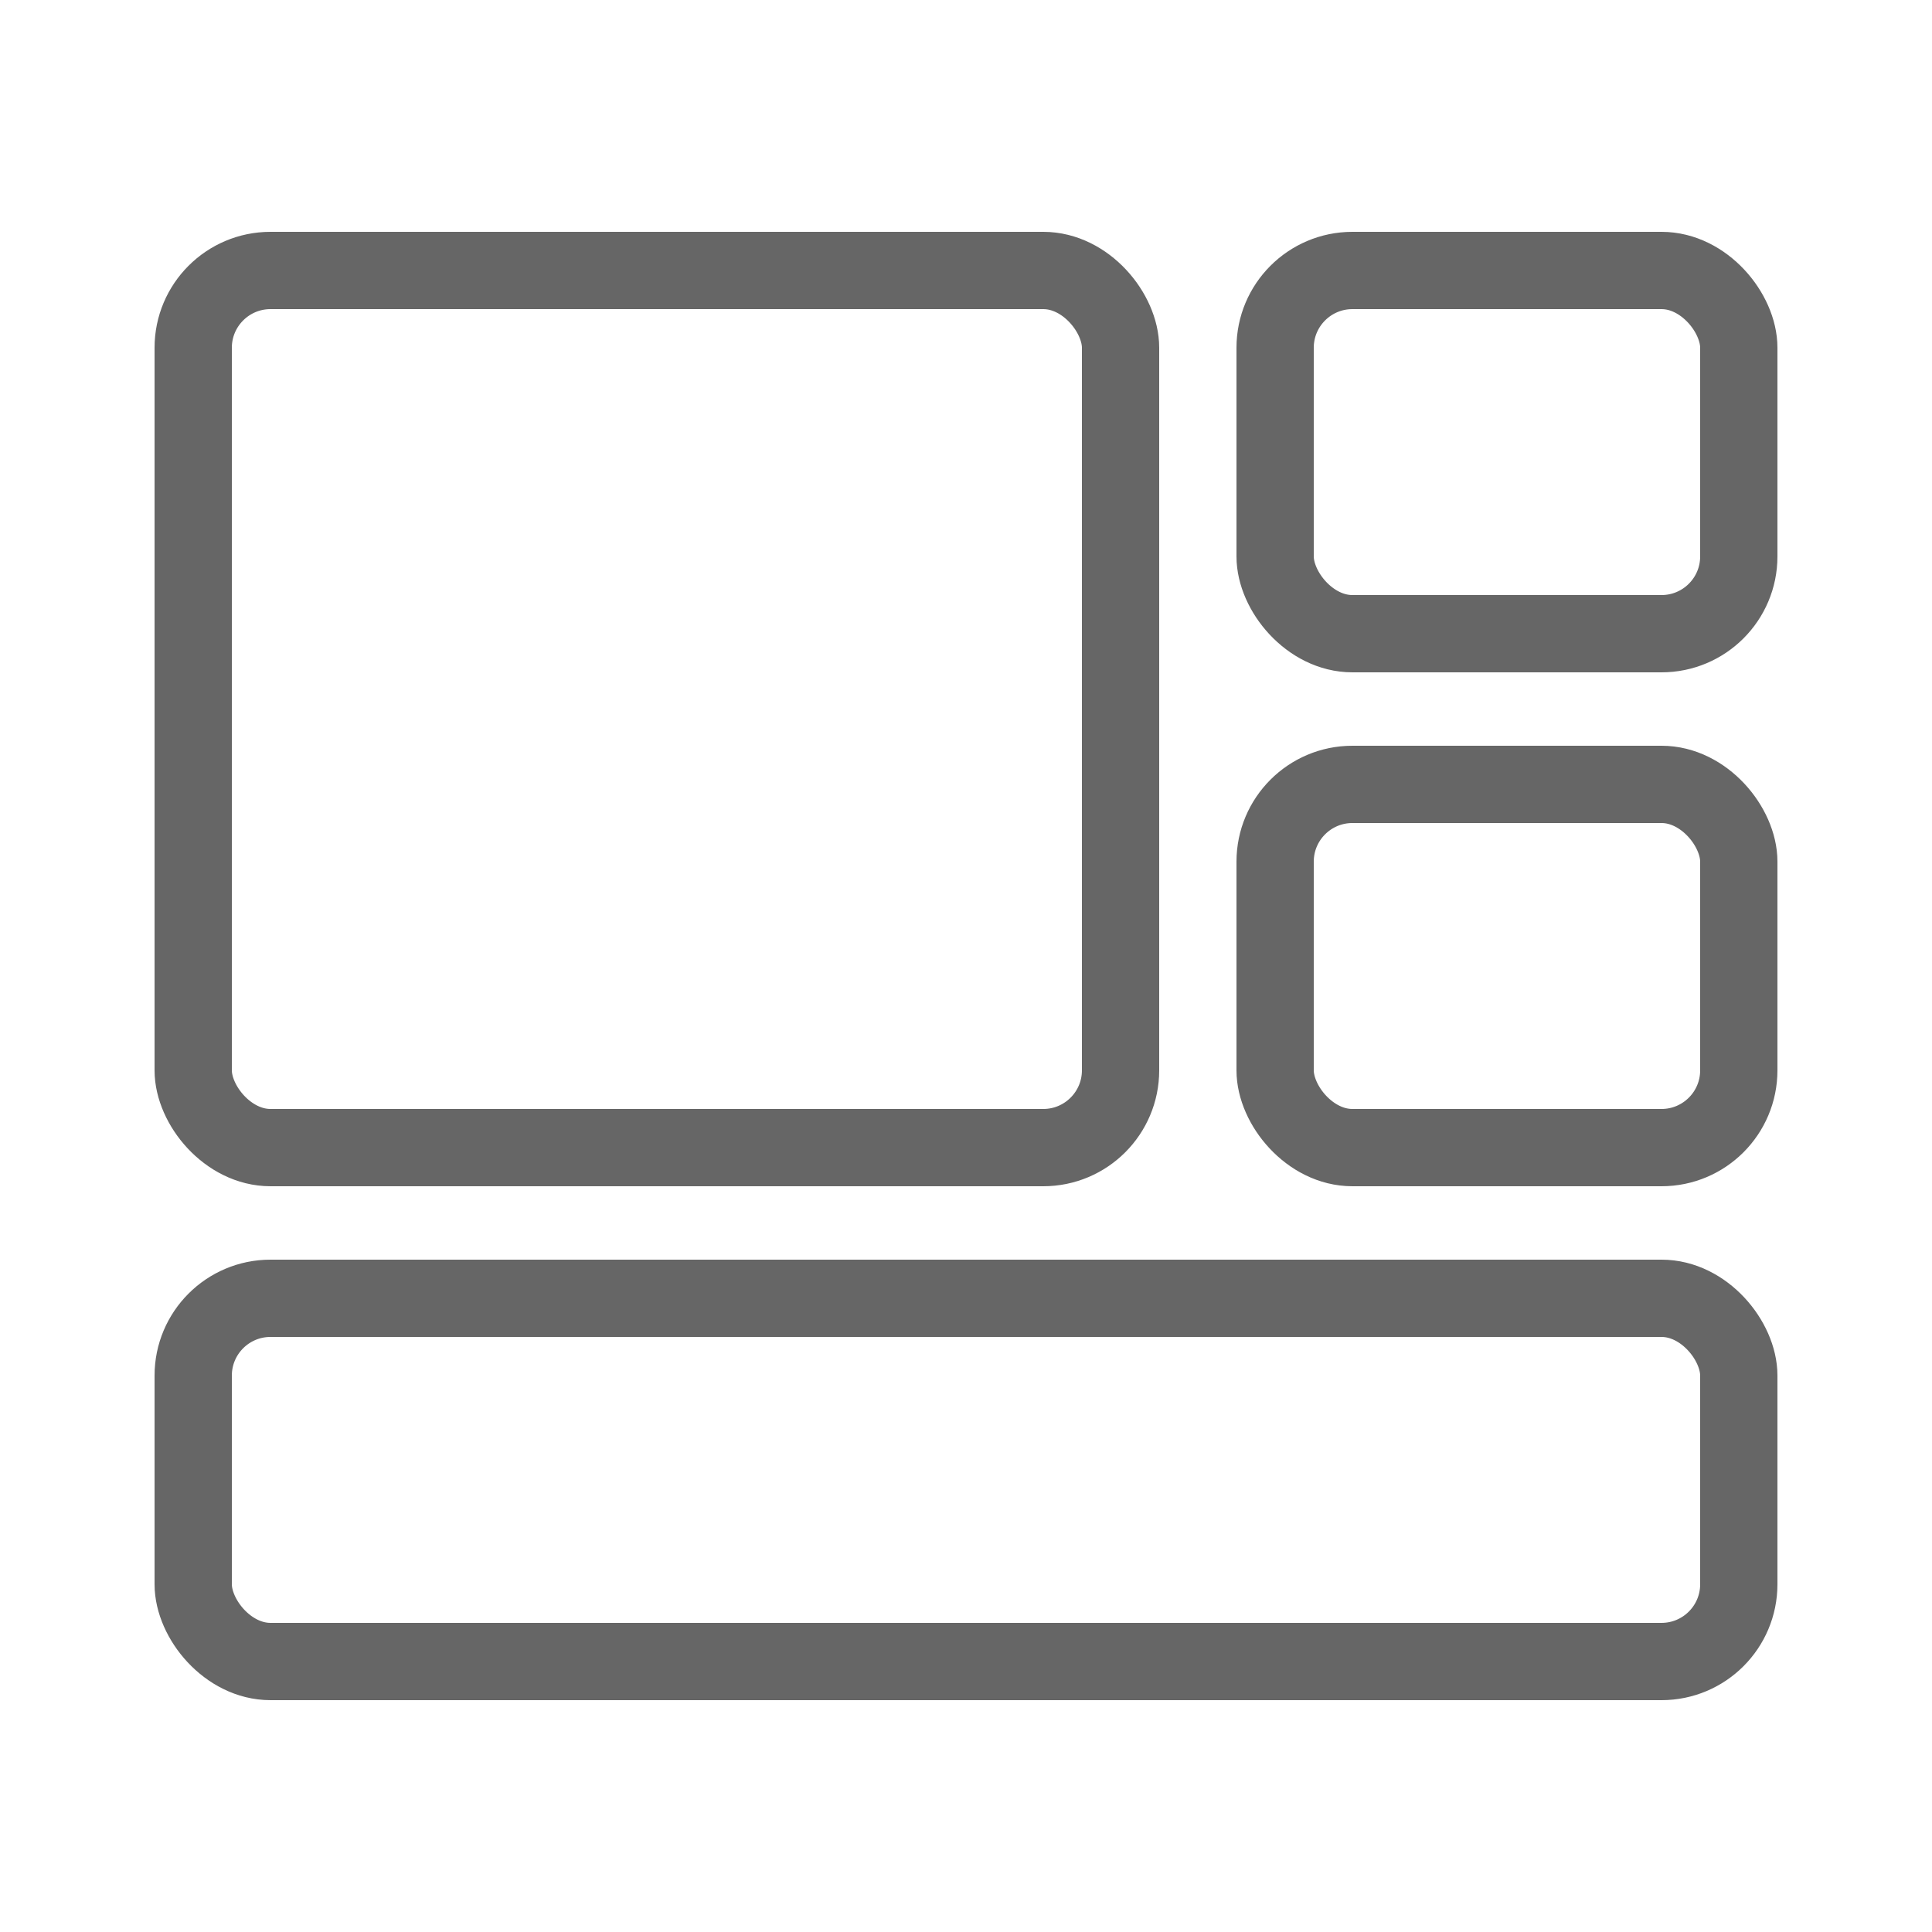 <?xml version="1.0" encoding="UTF-8"?>
<svg width="25px" height="25px" viewBox="0 0 25 25" version="1.1" xmlns="http://www.w3.org/2000/svg" xmlns:xlink="http://www.w3.org/1999/xlink">
    <title>news_explorer_more_09</title>
    <g id="news_explorer_more_09" stroke="none" stroke-width="1" fill="none" fill-rule="evenodd">
        <rect id="Rectangle" stroke="#666666" x="2.5" y="16.8" width="20" height="4.7" rx="1"></rect>
        <rect id="Rectangle-Copy" stroke="#666666" x="2.5" y="3.5" width="12" height="11.35" rx="1"></rect>
        <rect id="Rectangle-Copy-2" stroke="#666666" x="16.5" y="3.5" width="6" height="4.7" rx="1"></rect>
        <rect id="Rectangle-Copy-3" stroke="#666666" x="16.5" y="10.15" width="6" height="4.7" rx="1"></rect>
    </g>
</svg>
